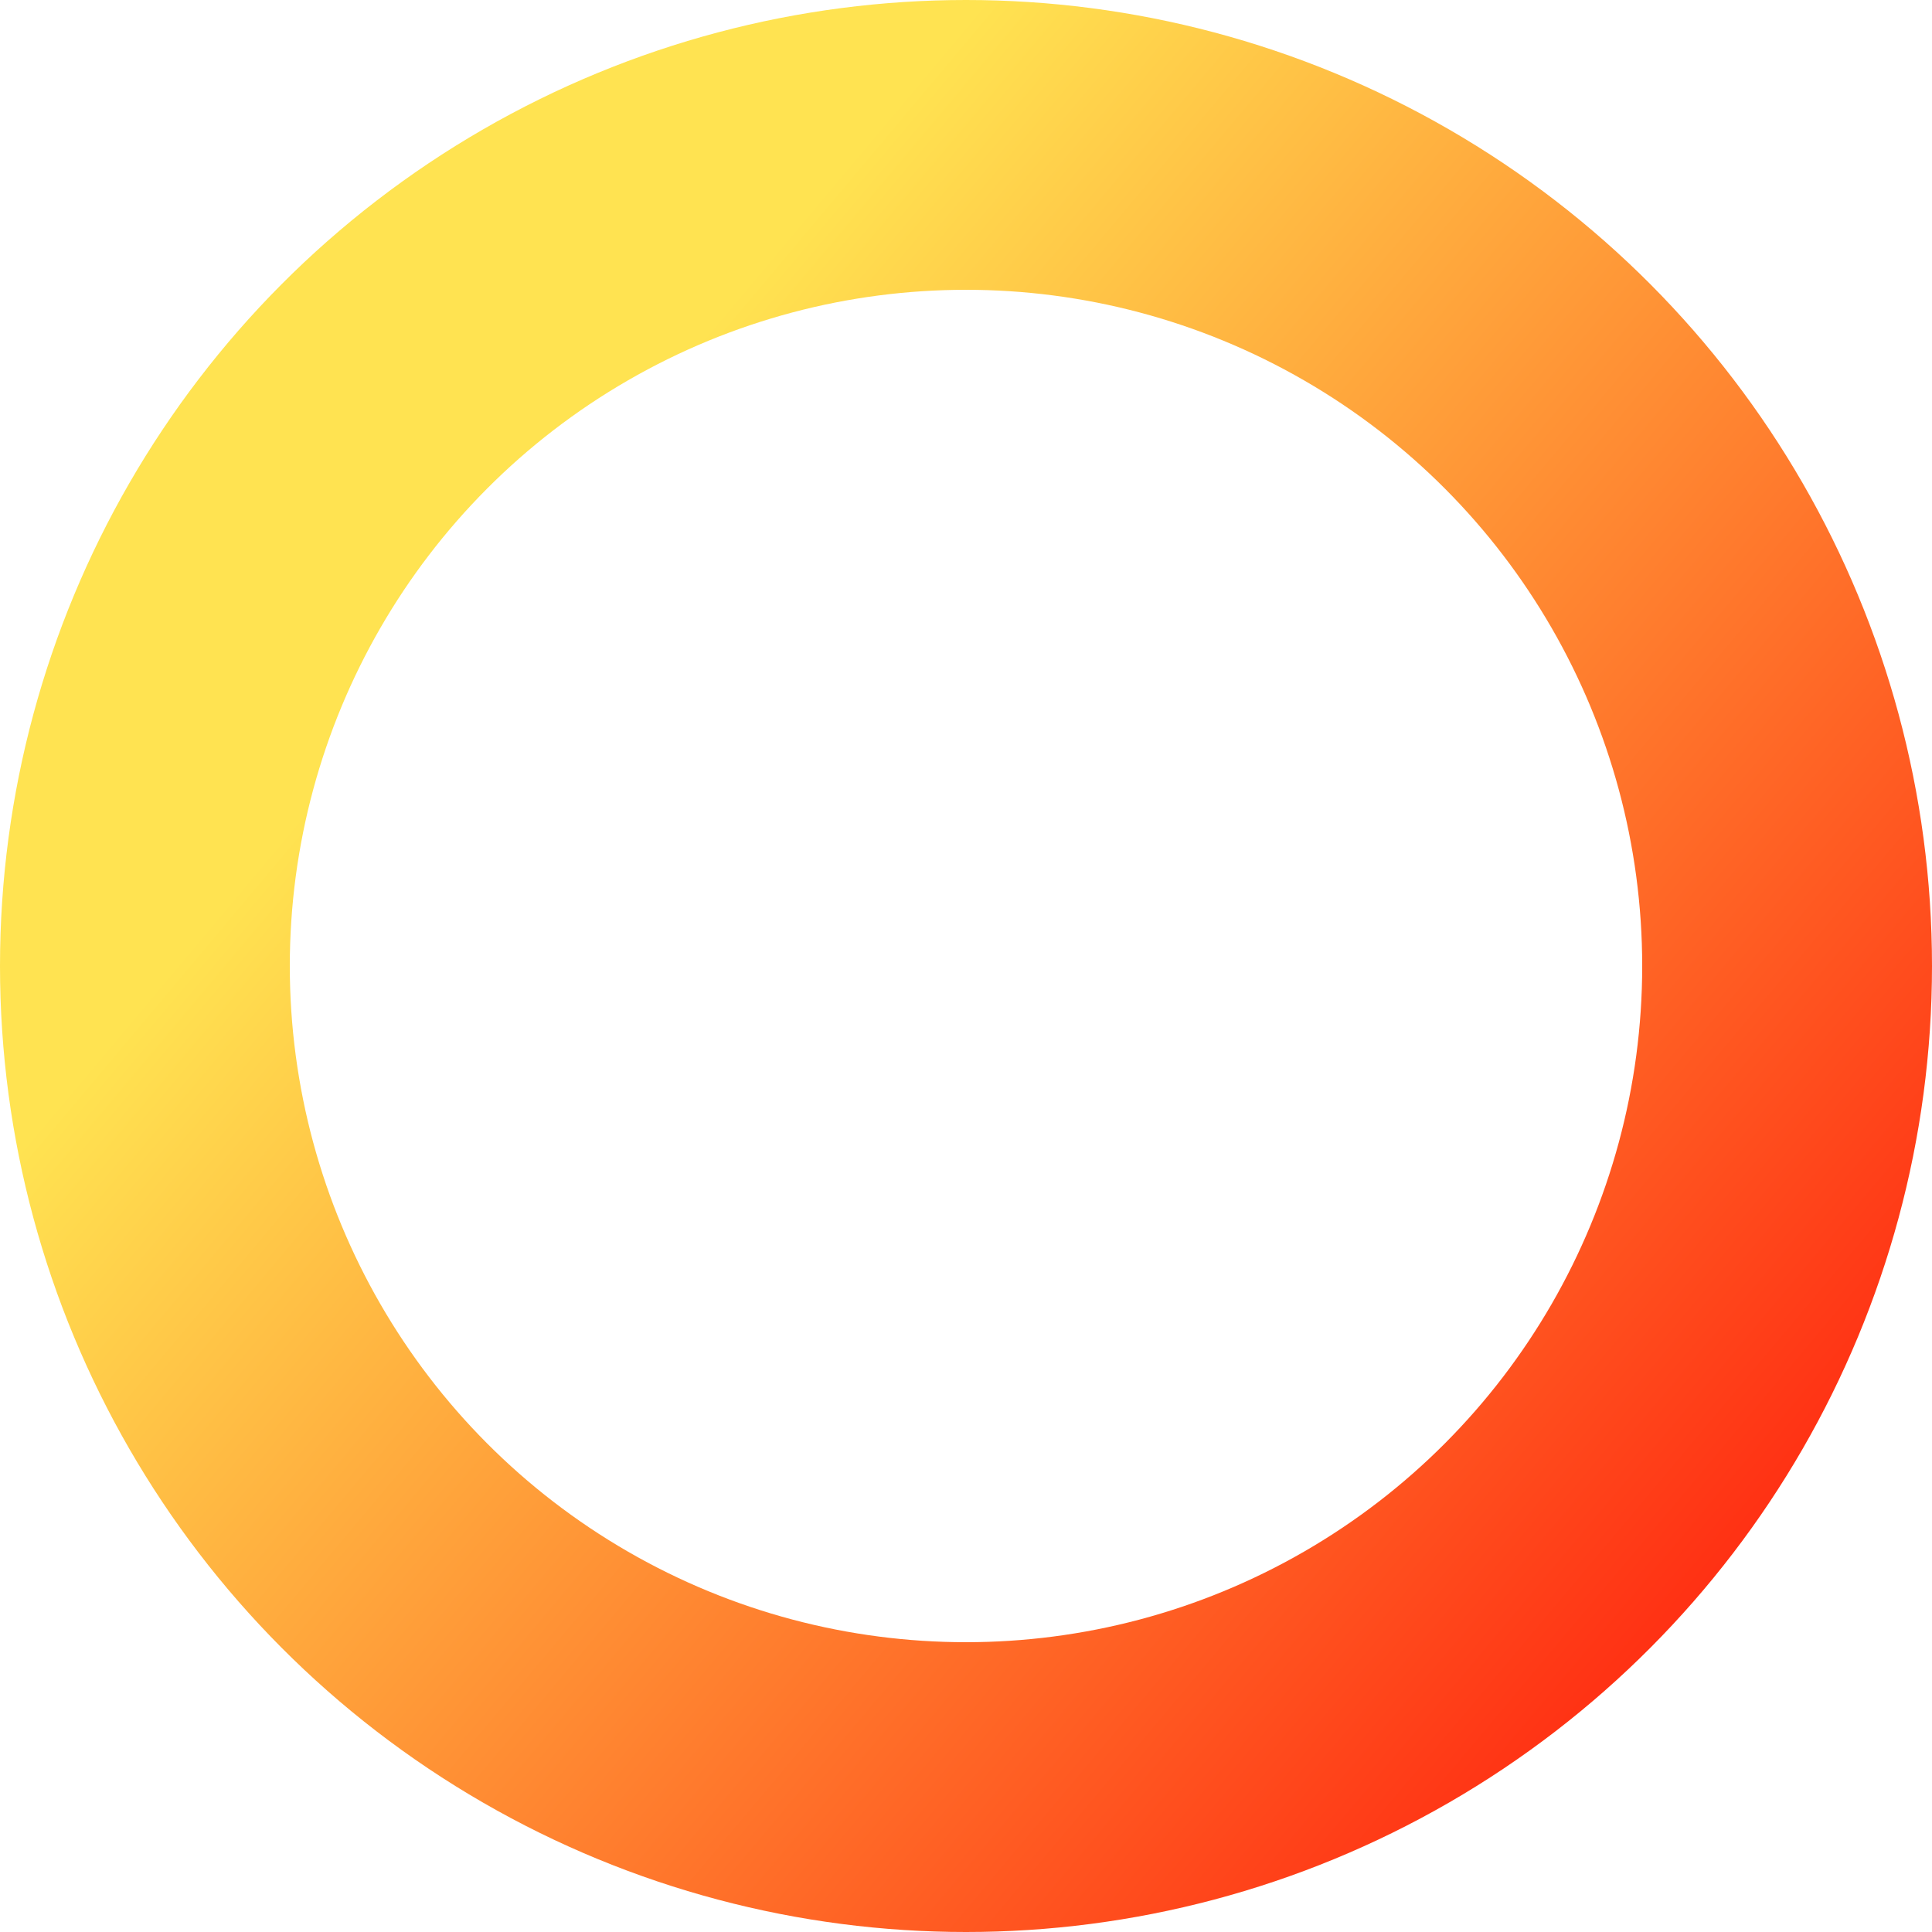 <?xml version="1.0" encoding="UTF-8"?> <svg xmlns="http://www.w3.org/2000/svg" width="100" height="100" viewBox="0 0 100 100" fill="none"> <circle cx="50" cy="50" r="42.5" stroke="url(#paint0_linear)" stroke-width="15"></circle> <defs> <linearGradient id="paint0_linear" x1="22" y1="34.5" x2="100" y2="100" gradientUnits="userSpaceOnUse"> <stop stop-color="#FFE351"></stop> <stop offset="1" stop-color="#FF0404"></stop> </linearGradient> </defs> </svg> 